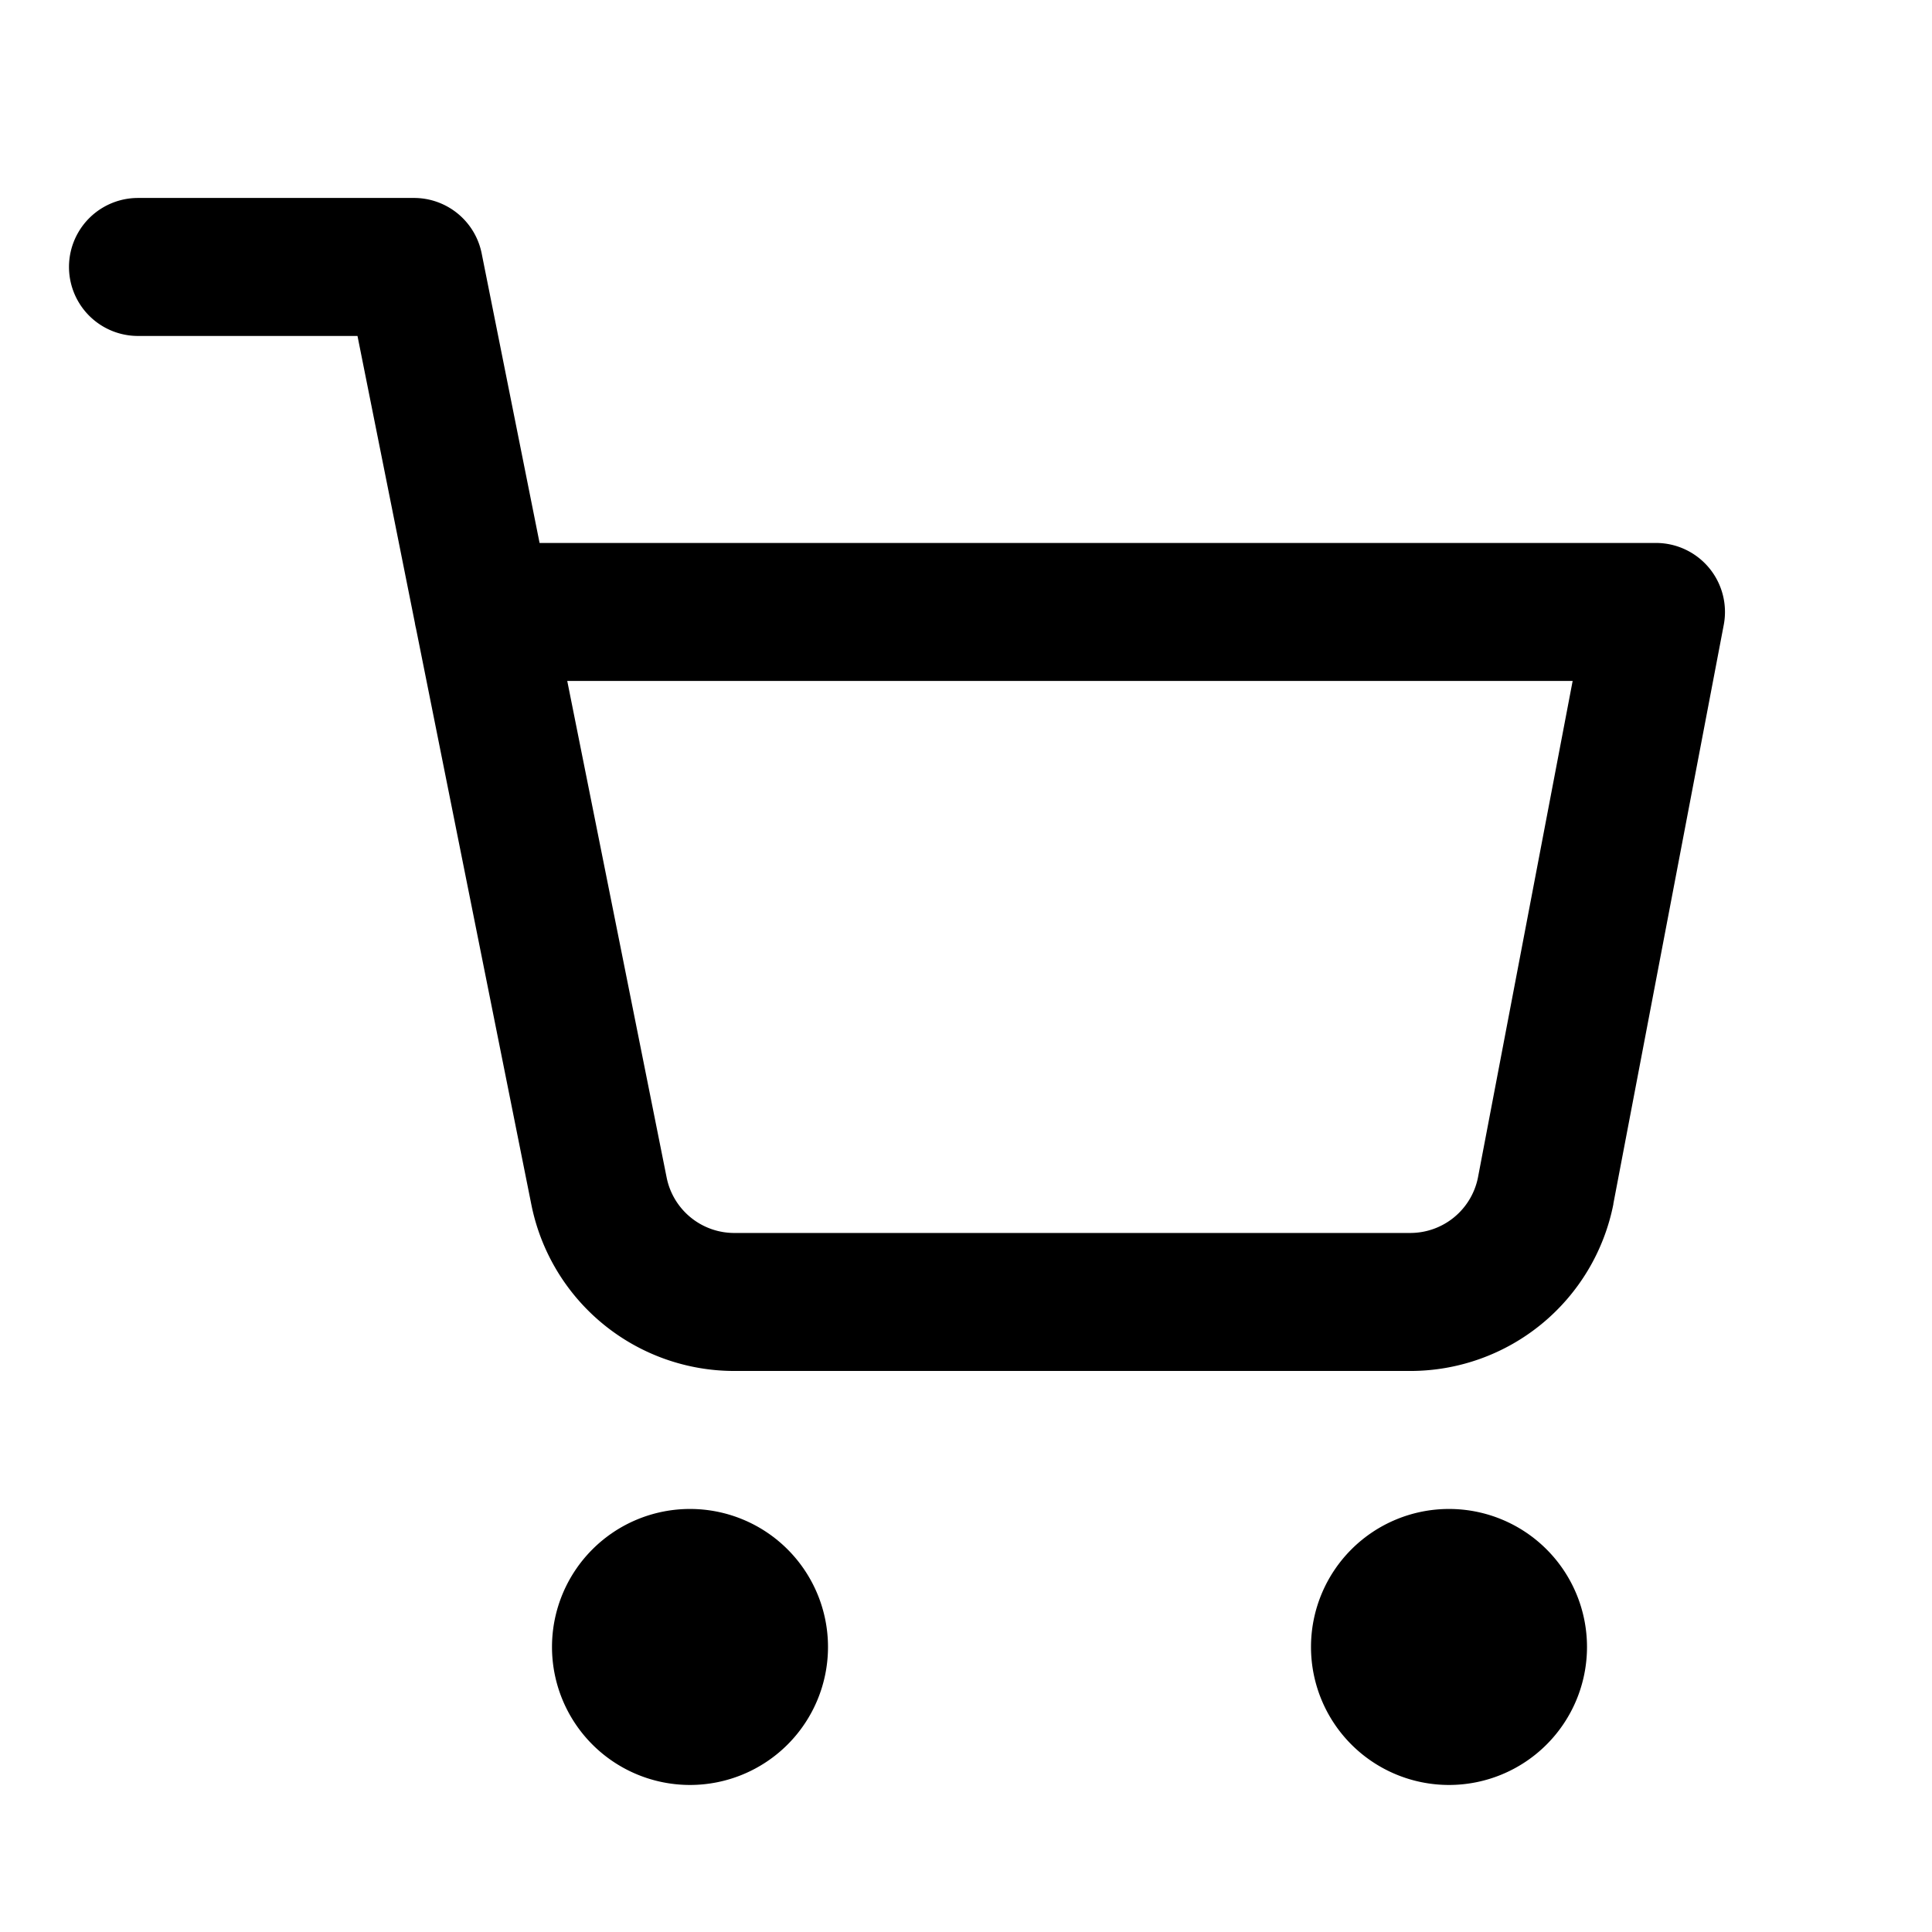 <?xml version="1.0" encoding="UTF-8"?> <svg xmlns="http://www.w3.org/2000/svg" width="28" height="28" viewBox="0 0 28 28"><g transform="translate(1998 5017)"><rect width="28" height="28" transform="translate(-1998 -5017)" fill="#fff" opacity="0"></rect><path d="M18,21a2,2,0,1,1,2,2A2,2,0,0,1,18,21ZM7,21a2,2,0,1,1,2,2A2,2,0,0,1,7,21Zm-.3-6.415L5.029,6.239a.81.81,0,0,1-.017-.084L4.181,2H1A1,1,0,0,1,1,0H5a1,1,0,0,1,.98.8L6.82,5H23a1,1,0,0,1,.982,1.187l-1.6,8.39s0,.005,0,.007A3,3,0,0,1,19.439,17h-9.8A3,3,0,0,1,6.7,14.585Zm1.961-.391a1,1,0,0,0,1,.806h9.778a1,1,0,0,0,.98-.8L21.792,7H7.221Z" transform="translate(-1997 -5014.131)"></path></g></svg> 